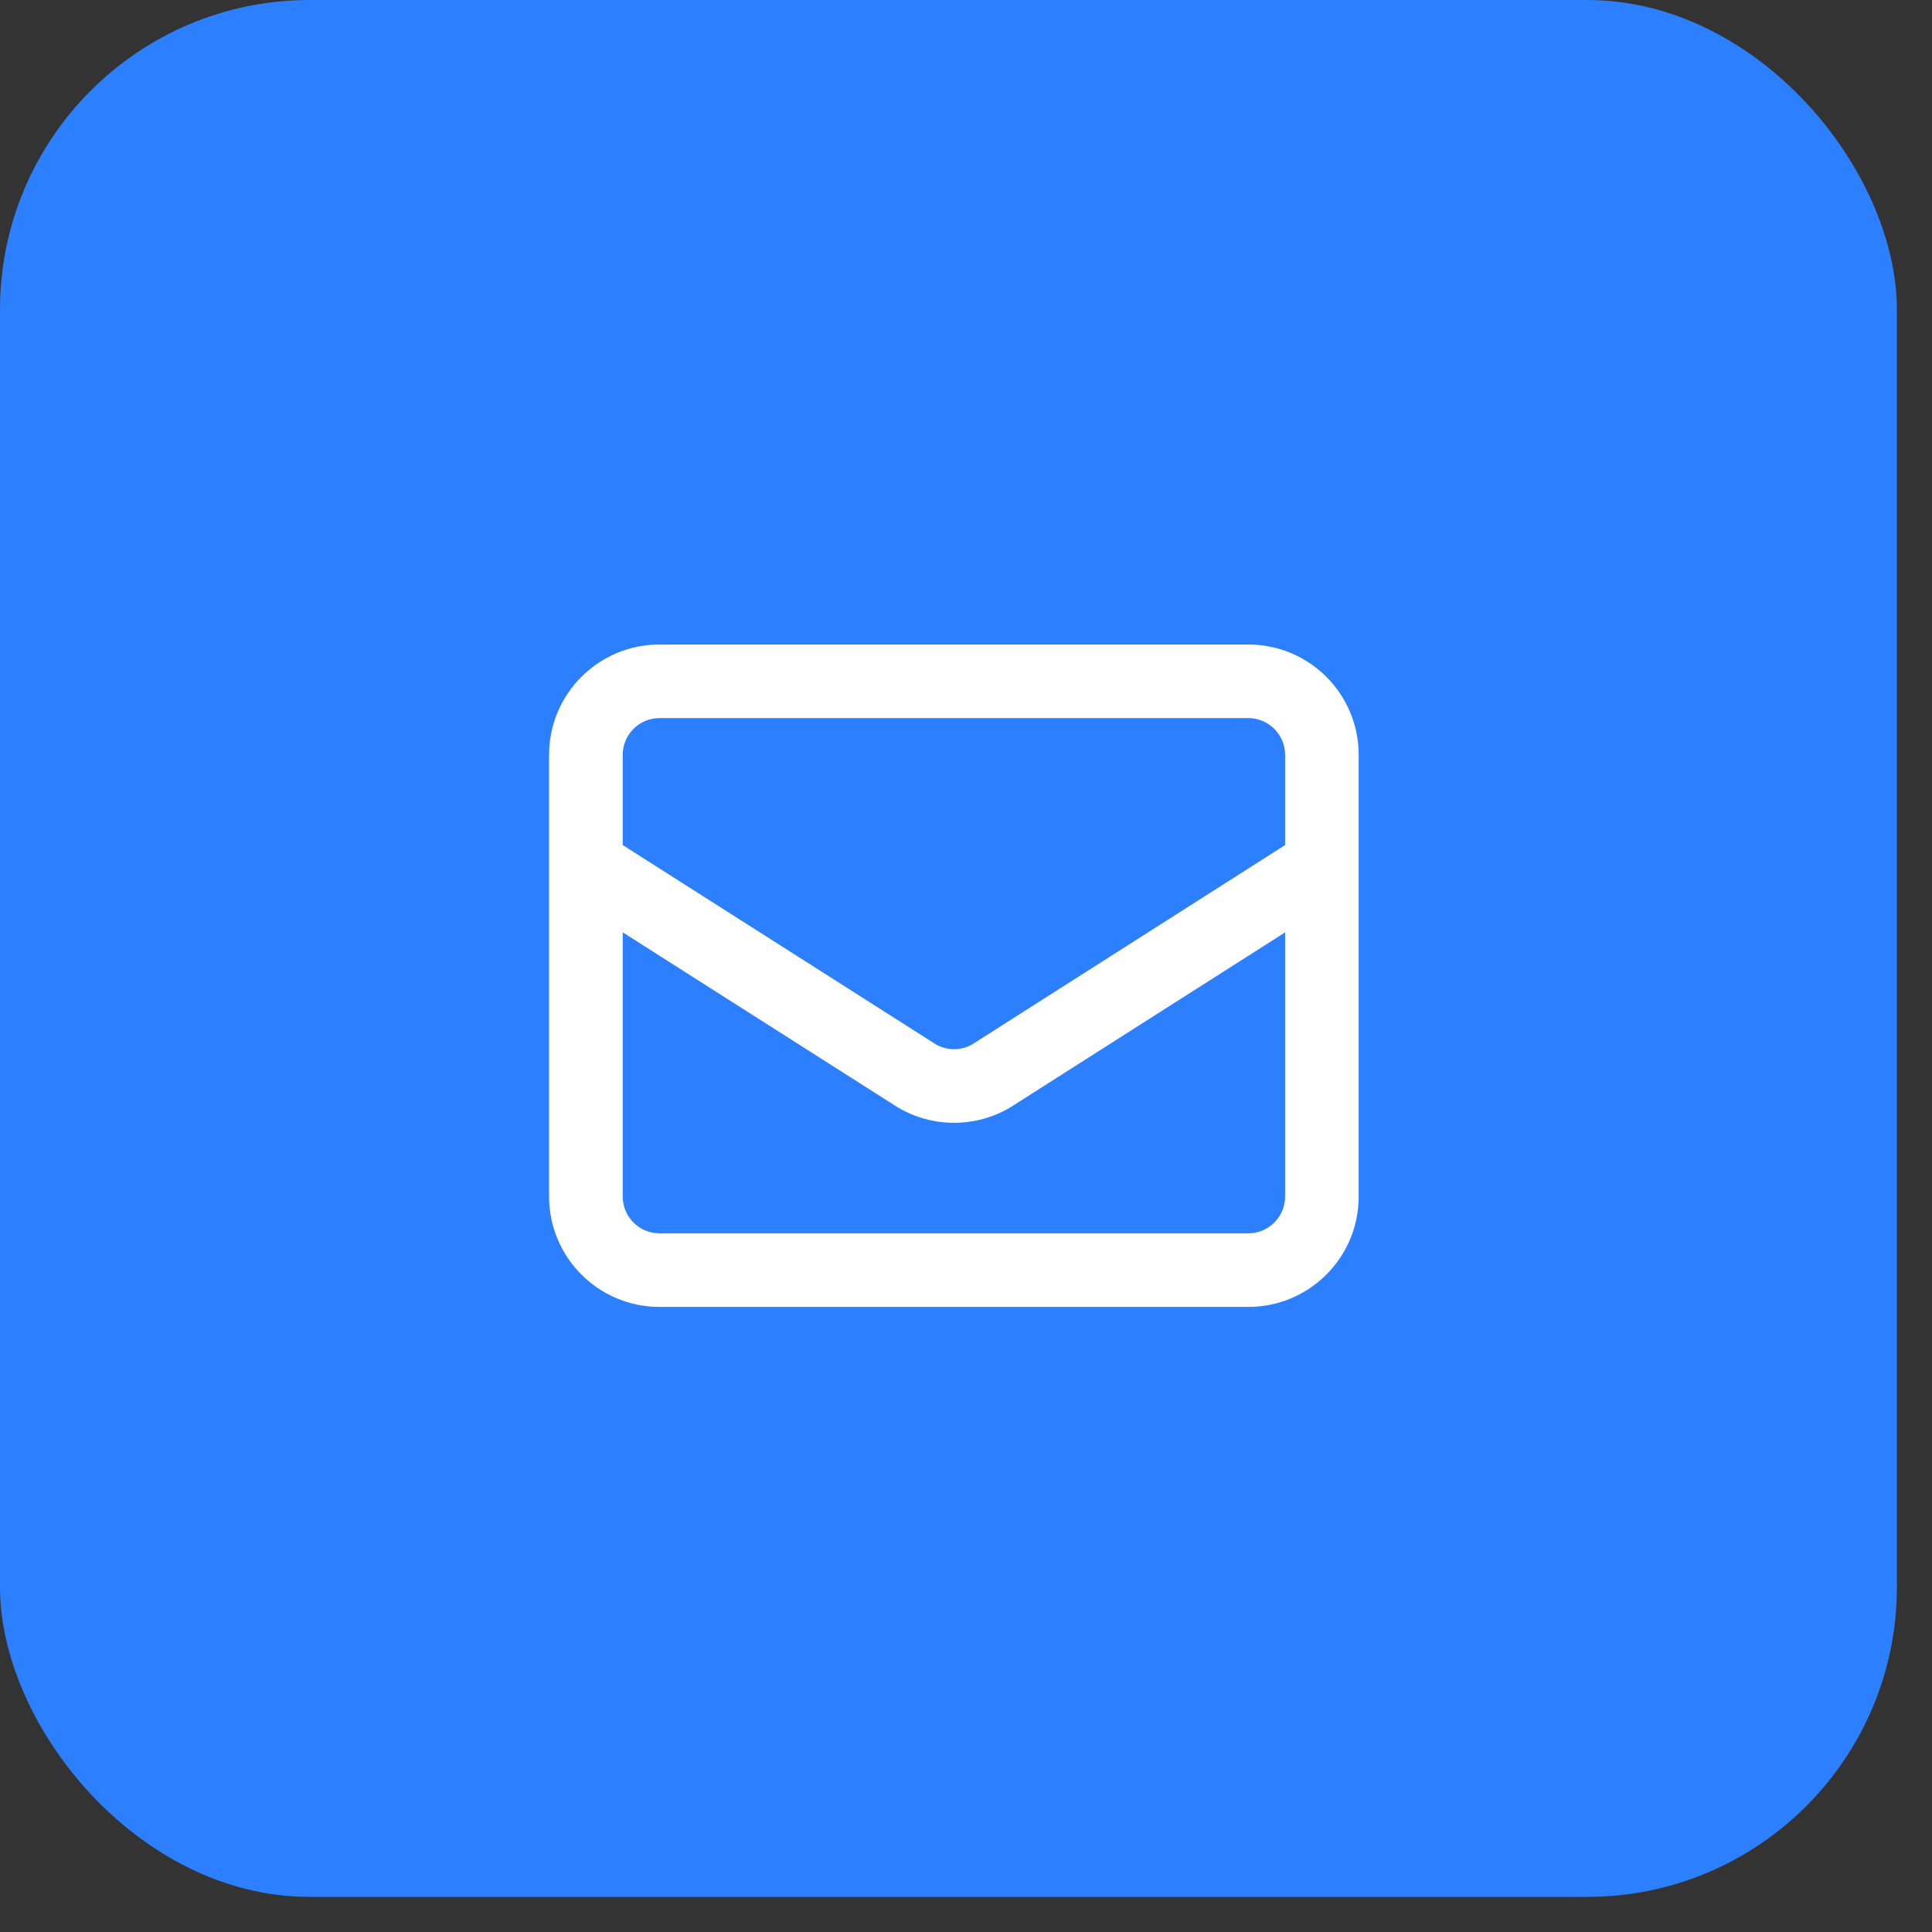 <?xml version="1.0" encoding="utf-8"?>
<svg xmlns="http://www.w3.org/2000/svg" fill="none" height="100%" overflow="visible" preserveAspectRatio="none" style="display: block;" viewBox="0 0 35 35" width="100%">
<rect x="0" y="0" width="35" height="35" fill="#333333" stroke="none"/>
<g id="Group 23">
<rect fill="#2C7FFF" height="34.364" id="Rectangle 3821" rx="5.61" width="34.364" x="2.18633e-05" y="0"/>
<g id="Frame">
<path d="M22.614 11.676C23.719 11.676 24.614 12.571 24.614 13.676V21.676C24.614 22.78 23.719 23.676 22.614 23.676H11.947C10.843 23.676 9.947 22.78 9.947 21.676V13.676C9.947 12.571 10.843 11.676 11.947 11.676H22.614ZM11.281 21.676C11.281 22.044 11.579 22.343 11.947 22.343H22.614C22.982 22.343 23.281 22.044 23.281 21.676V16.891L18.311 20.056C18.304 20.061 18.296 20.066 18.288 20.07C17.983 20.248 17.637 20.34 17.284 20.341C16.931 20.341 16.584 20.247 16.279 20.07C16.272 20.066 16.264 20.061 16.256 20.056L11.281 16.89V21.676ZM11.947 13.009C11.579 13.009 11.281 13.308 11.281 13.676V15.309L16.953 18.919C17.053 18.977 17.168 19.007 17.284 19.007C17.4 19.007 17.513 18.977 17.614 18.919L23.281 15.309V13.676C23.281 13.308 22.982 13.009 22.614 13.009H11.947Z" fill="white" id="Union"/>
</g>
</g>
</svg>
